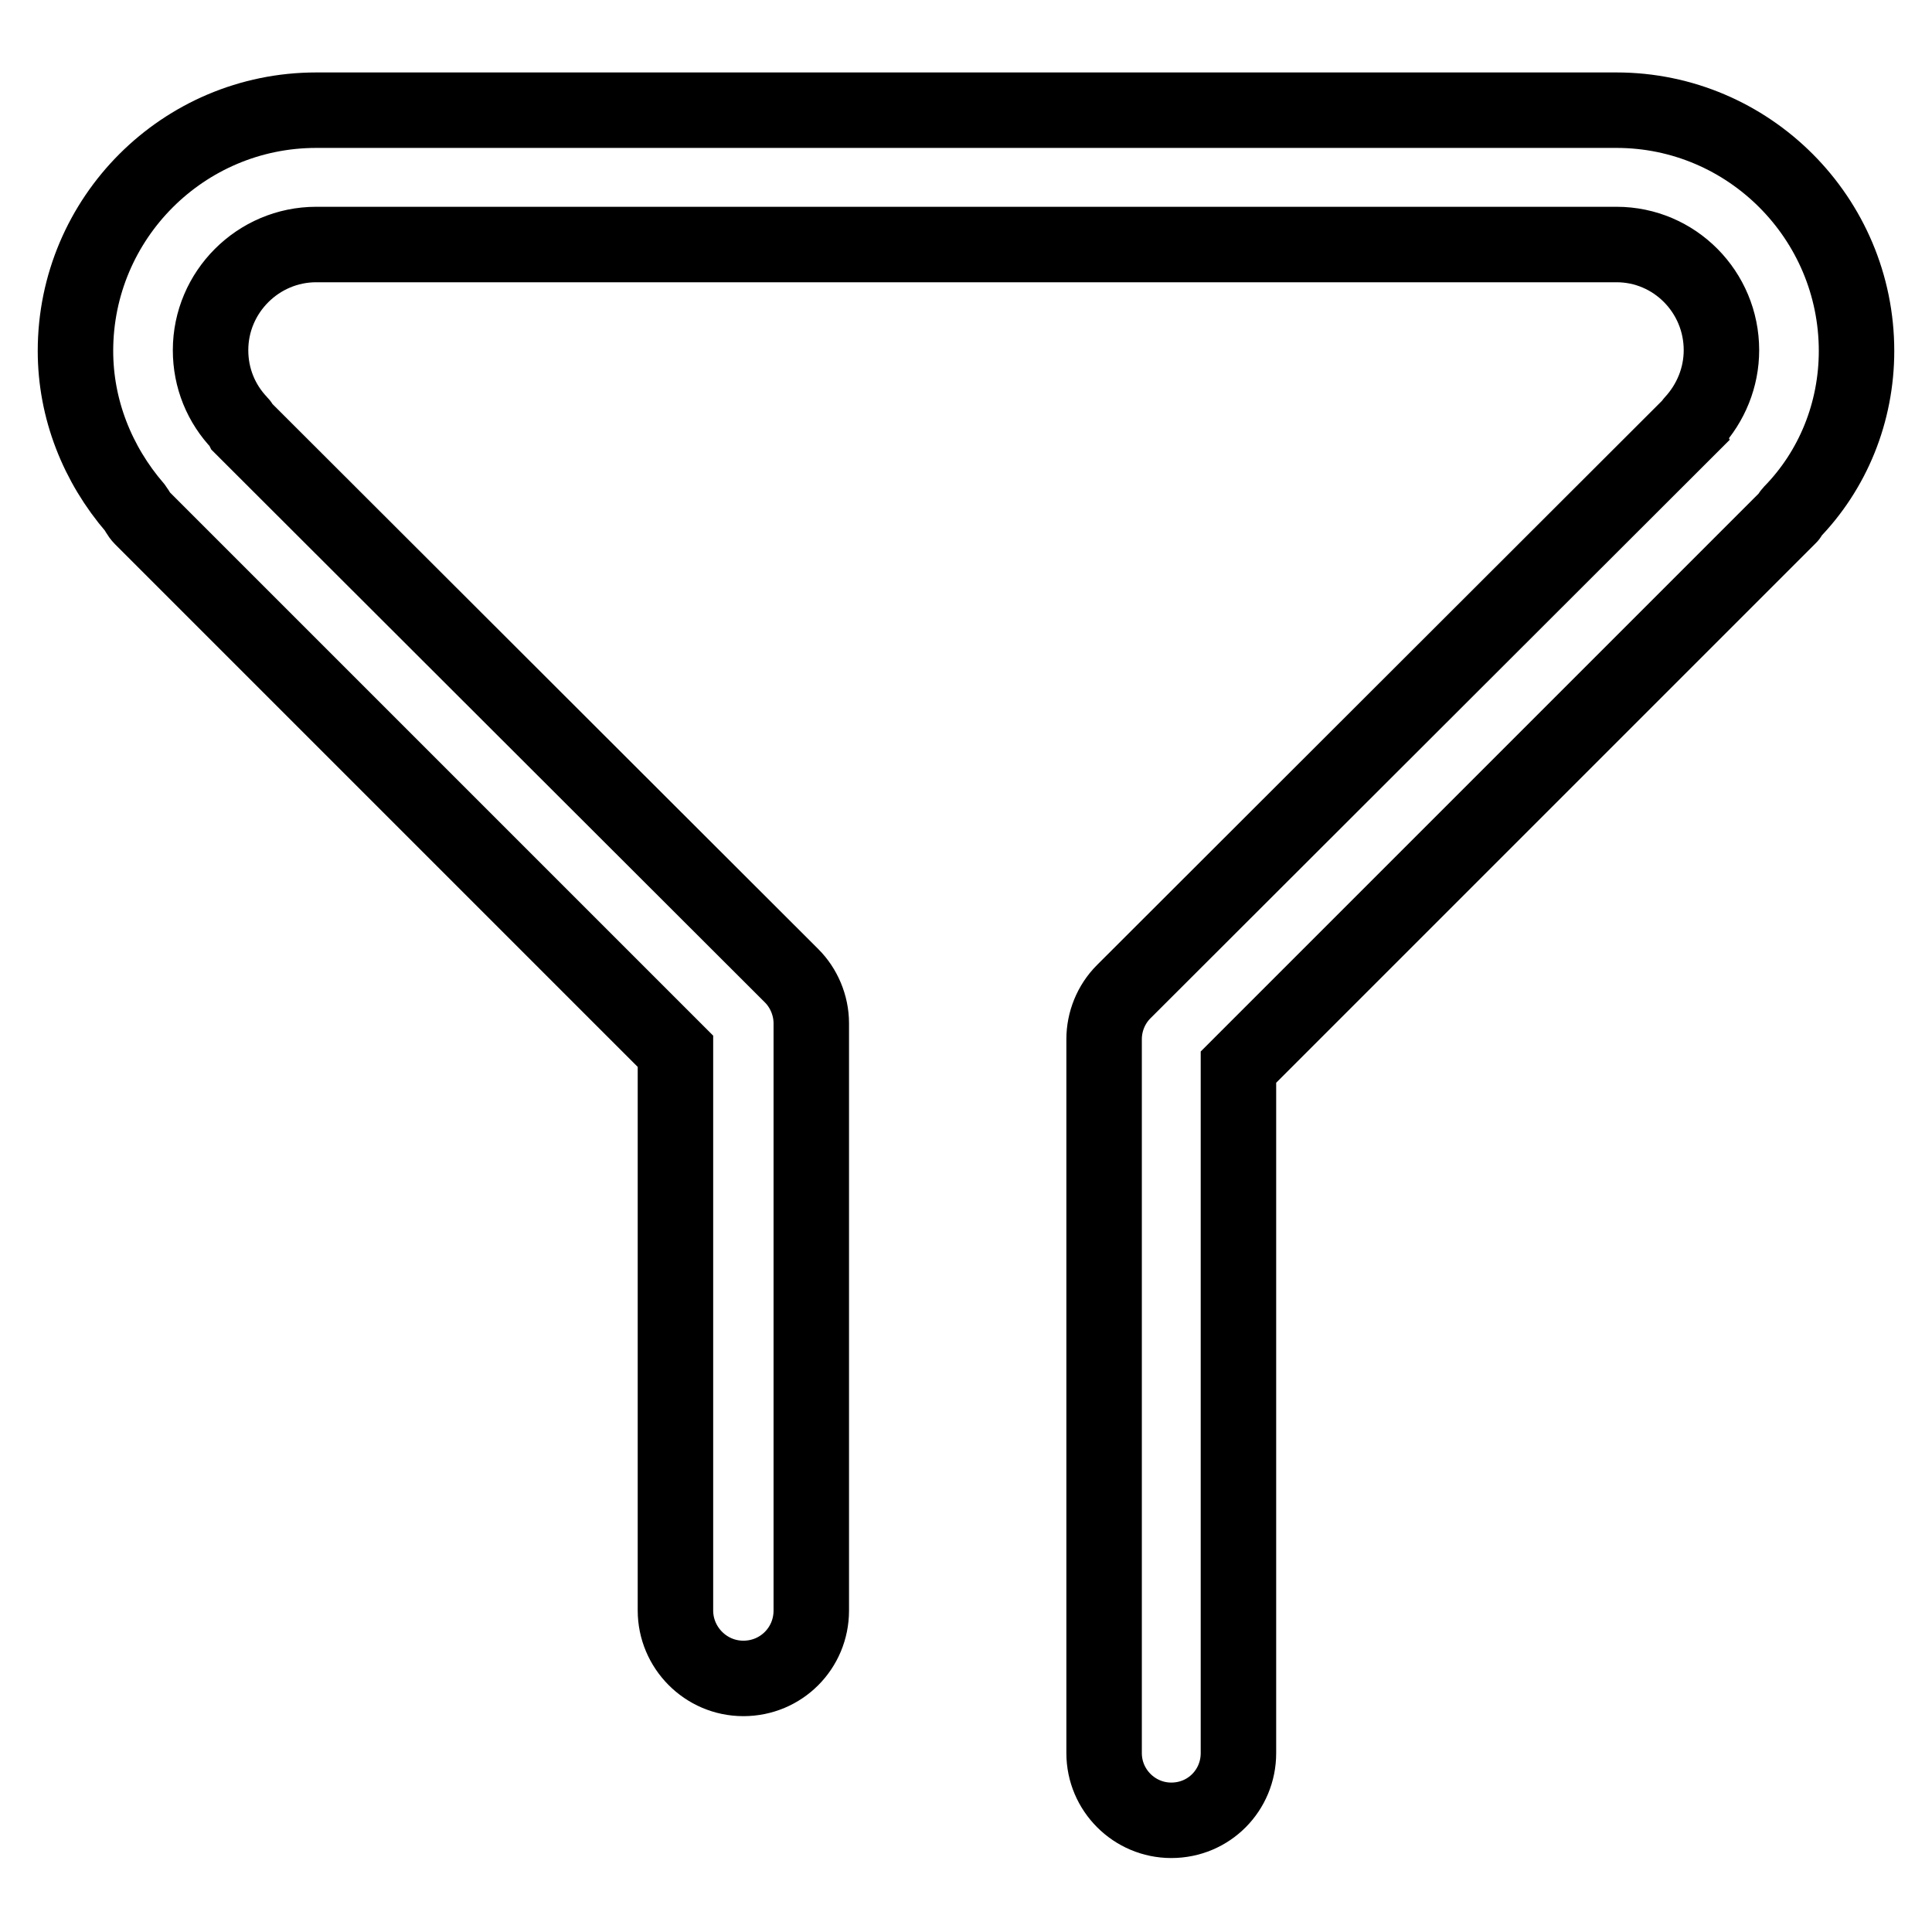 <?xml version="1.0" encoding="utf-8"?>
<!-- Svg Vector Icons : http://www.onlinewebfonts.com/icon -->
<!DOCTYPE svg PUBLIC "-//W3C//DTD SVG 1.1//EN" "http://www.w3.org/Graphics/SVG/1.1/DTD/svg11.dtd">
<svg version="1.1" xmlns="http://www.w3.org/2000/svg" xmlns:xlink="http://www.w3.org/1999/xlink" x="0px" y="0px" viewBox="0 0 256 256" enable-background="new 0 0 256 256" xml:space="preserve">
<g> <path stroke-width="10" fill-opacity="0" stroke="#000000"  d="M246,46.5c0-17.6-14.3-31.9-31.8-31.9H41.9C24.3,14.6,10,28.9,10,46.5c0,7.7,2.9,15,7.9,20.8 c0.3,0.4,0.5,0.9,0.9,1.3l70.7,70.7v74.1c0,4.9,4,9,9,9c5,0,9-4,9-9v-77.8c0-2.4-1-4.7-2.6-6.3L32.1,56.6c-0.1-0.2-0.2-0.4-0.3-0.5 c-2.5-2.6-3.9-6-3.9-9.7c0-7.7,6.3-14,14-14h172.3c7.7,0,13.9,6.3,13.9,14c0,3.6-1.4,7-3.8,9.6c-0.1,0.1-0.1,0.2-0.1,0.2 l-75.3,75.2c-1.7,1.7-2.6,4-2.6,6.3v94.6c0,4.9,4,8.9,8.9,8.9c5,0,8.9-4,8.9-8.9v-90.9l73-73c0.1-0.1,0.1-0.3,0.2-0.4 C242.9,62.3,246,54.6,246,46.5z"/></g>
</svg>